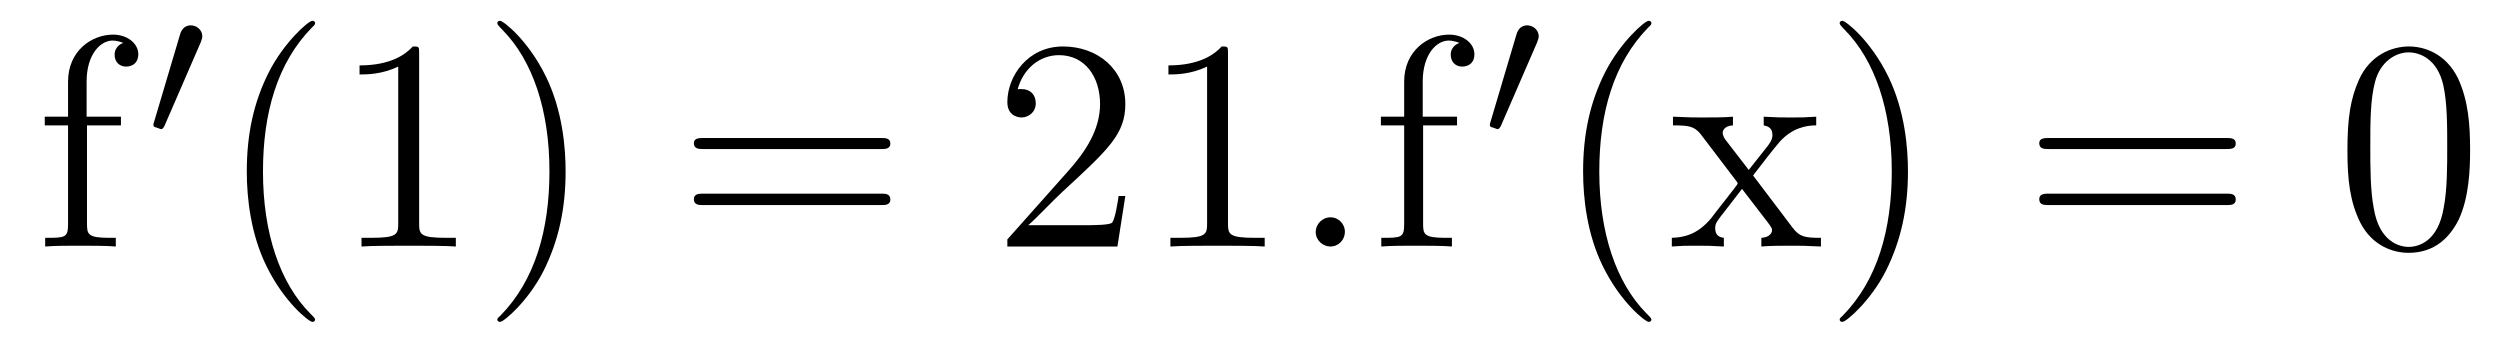 <?xml version='1.0'?>
<!-- This file was generated by dvisvgm 1.9.2 -->
<svg height='14pt' version='1.1' viewBox='0 -14 99 14' width='99pt' xmlns='http://www.w3.org/2000/svg' xmlns:xlink='http://www.w3.org/1999/xlink'>
<g id='page1'>
<g transform='matrix(1 0 0 1 -127 650)'>
<path d='M130.445 -659.035H131.789V-659.379H130.43V-660.77C130.43 -661.848 130.977 -662.394 131.461 -662.394C131.555 -662.394 131.742 -662.363 131.883 -662.301C131.836 -662.285 131.539 -662.176 131.539 -661.832C131.539 -661.551 131.727 -661.363 131.992 -661.363C132.289 -661.363 132.477 -661.551 132.477 -661.848C132.477 -662.285 132.039 -662.629 131.477 -662.629C130.633 -662.629 129.695 -661.988 129.695 -660.77V-659.379H128.773V-659.035H129.695V-655.113C129.695 -654.582 129.57 -654.582 128.789 -654.582V-654.238C129.133 -654.27 129.773 -654.27 130.133 -654.27C130.461 -654.27 131.305 -654.27 131.586 -654.238V-654.582H131.336C130.477 -654.582 130.445 -654.723 130.445 -655.145V-659.035ZM131.996 -654.238' fill-rule='evenodd'/>
<path d='M134.949 -662.324C134.98 -662.434 135.012 -662.481 135.012 -662.559C135.012 -662.824 134.777 -662.996 134.559 -662.996C134.246 -662.996 134.152 -662.73 134.121 -662.605L133.105 -659.184C133.074 -659.09 133.074 -659.074 133.074 -659.059C133.074 -658.98 133.121 -658.965 133.199 -658.949C133.356 -658.887 133.371 -658.887 133.387 -658.887S133.449 -658.887 133.512 -659.012L134.949 -662.324ZM135.117 -658.559' fill-rule='evenodd'/>
<path d='M139.477 -651.348C139.477 -651.379 139.477 -651.395 139.273 -651.598C138.086 -652.801 137.414 -654.77 137.414 -657.207C137.414 -659.52 137.977 -661.504 139.352 -662.91C139.477 -663.02 139.477 -663.051 139.477 -663.082C139.477 -663.16 139.414 -663.176 139.367 -663.176C139.211 -663.176 138.242 -662.316 137.648 -661.145C137.039 -659.941 136.773 -658.676 136.773 -657.207C136.773 -656.145 136.93 -654.723 137.555 -653.457C138.258 -652.02 139.242 -651.254 139.367 -651.254C139.414 -651.254 139.477 -651.27 139.477 -651.348ZM143.598 -661.879C143.598 -662.16 143.598 -662.16 143.348 -662.16C143.066 -661.848 142.473 -661.41 141.238 -661.41V-661.051C141.519 -661.051 142.113 -661.051 142.77 -661.363V-655.16C142.77 -654.723 142.738 -654.582 141.691 -654.582H141.316V-654.238C141.645 -654.27 142.801 -654.27 143.191 -654.27S144.723 -654.27 145.051 -654.238V-654.582H144.676C143.629 -654.582 143.598 -654.723 143.598 -655.16V-661.879ZM149.398 -657.207C149.398 -658.113 149.289 -659.598 148.617 -660.973C147.914 -662.41 146.93 -663.176 146.805 -663.176C146.758 -663.176 146.695 -663.16 146.695 -663.082C146.695 -663.051 146.695 -663.02 146.898 -662.816C148.086 -661.613 148.758 -659.645 148.758 -657.223C148.758 -654.91 148.195 -652.91 146.82 -651.504C146.695 -651.395 146.695 -651.379 146.695 -651.348C146.695 -651.27 146.758 -651.254 146.805 -651.254C146.961 -651.254 147.93 -652.098 148.523 -653.27C149.133 -654.488 149.398 -655.77 149.398 -657.207ZM150.598 -654.238' fill-rule='evenodd'/>
<path d='M161.883 -658.098C162.055 -658.098 162.258 -658.098 162.258 -658.316C162.258 -658.535 162.055 -658.535 161.883 -658.535H154.867C154.695 -658.535 154.477 -658.535 154.477 -658.332C154.477 -658.098 154.68 -658.098 154.867 -658.098H161.883ZM161.883 -655.879C162.055 -655.879 162.258 -655.879 162.258 -656.098C162.258 -656.332 162.055 -656.332 161.883 -656.332H154.867C154.695 -656.332 154.477 -656.332 154.477 -656.113C154.477 -655.879 154.68 -655.879 154.867 -655.879H161.883ZM162.953 -654.238' fill-rule='evenodd'/>
<path d='M171.563 -656.238H171.297C171.266 -656.035 171.172 -655.379 171.047 -655.191C170.969 -655.082 170.281 -655.082 169.922 -655.082H167.719C168.047 -655.363 168.766 -656.129 169.078 -656.41C170.891 -658.082 171.563 -658.691 171.563 -659.879C171.563 -661.254 170.469 -662.16 169.094 -662.16C167.703 -662.16 166.891 -660.988 166.891 -659.957C166.891 -659.348 167.422 -659.348 167.453 -659.348C167.703 -659.348 168.016 -659.535 168.016 -659.91C168.016 -660.254 167.797 -660.473 167.453 -660.473C167.344 -660.473 167.328 -660.473 167.297 -660.457C167.516 -661.269 168.156 -661.816 168.938 -661.816C169.953 -661.816 170.562 -660.973 170.562 -659.879C170.562 -658.863 169.984 -657.988 169.297 -657.223L166.891 -654.519V-654.238H171.25L171.563 -656.238ZM175.629 -661.879C175.629 -662.16 175.629 -662.16 175.379 -662.16C175.098 -661.848 174.504 -661.41 173.27 -661.41V-661.051C173.551 -661.051 174.144 -661.051 174.801 -661.363V-655.16C174.801 -654.723 174.77 -654.582 173.723 -654.582H173.348V-654.238C173.676 -654.27 174.832 -654.27 175.223 -654.27C175.613 -654.27 176.754 -654.27 177.082 -654.238V-654.582H176.707C175.66 -654.582 175.629 -654.723 175.629 -655.16V-661.879ZM178.07 -654.238' fill-rule='evenodd'/>
<path d='M180.258 -654.816C180.258 -655.16 179.977 -655.395 179.695 -655.395C179.352 -655.395 179.102 -655.113 179.102 -654.816C179.102 -654.473 179.398 -654.238 179.68 -654.238C180.023 -654.238 180.258 -654.519 180.258 -654.816ZM181.309 -654.238' fill-rule='evenodd'/>
<path d='M183.355 -659.035H184.699V-659.379H183.34V-660.77C183.34 -661.848 183.887 -662.394 184.371 -662.394C184.465 -662.394 184.652 -662.363 184.793 -662.301C184.746 -662.285 184.449 -662.176 184.449 -661.832C184.449 -661.551 184.637 -661.363 184.902 -661.363C185.199 -661.363 185.387 -661.551 185.387 -661.848C185.387 -662.285 184.949 -662.629 184.387 -662.629C183.543 -662.629 182.605 -661.988 182.605 -660.77V-659.379H181.684V-659.035H182.605V-655.113C182.605 -654.582 182.481 -654.582 181.699 -654.582V-654.238C182.043 -654.27 182.684 -654.27 183.043 -654.27C183.371 -654.27 184.215 -654.27 184.496 -654.238V-654.582H184.246C183.387 -654.582 183.355 -654.723 183.355 -655.145V-659.035ZM184.906 -654.238' fill-rule='evenodd'/>
<path d='M187.871 -662.324C187.902 -662.434 187.934 -662.481 187.934 -662.559C187.934 -662.824 187.699 -662.996 187.48 -662.996C187.168 -662.996 187.074 -662.73 187.043 -662.605L186.027 -659.184C185.996 -659.09 185.996 -659.074 185.996 -659.059C185.996 -658.98 186.043 -658.965 186.121 -658.949C186.277 -658.887 186.293 -658.887 186.309 -658.887C186.324 -658.887 186.371 -658.887 186.434 -659.012L187.871 -662.324ZM188.039 -658.559' fill-rule='evenodd'/>
<path d='M192.395 -651.348C192.395 -651.379 192.395 -651.395 192.192 -651.598C191.004 -652.801 190.332 -654.77 190.332 -657.207C190.332 -659.52 190.895 -661.504 192.27 -662.91C192.395 -663.02 192.395 -663.051 192.395 -663.082C192.395 -663.16 192.332 -663.176 192.286 -663.176C192.128 -663.176 191.16 -662.316 190.566 -661.145C189.957 -659.941 189.691 -658.676 189.691 -657.207C189.691 -656.145 189.848 -654.723 190.473 -653.457C191.176 -652.02 192.16 -651.254 192.286 -651.254C192.332 -651.254 192.395 -651.27 192.395 -651.348ZM196.422 -657.051C196.765 -657.504 197.266 -658.145 197.484 -658.395C197.984 -658.941 198.532 -659.035 198.922 -659.035V-659.379C198.407 -659.348 198.376 -659.348 197.922 -659.348C197.468 -659.348 197.437 -659.348 196.843 -659.379V-659.035C197 -659.004 197.188 -658.941 197.188 -658.66C197.188 -658.457 197.078 -658.332 197.016 -658.238L196.25 -657.27L195.312 -658.488C195.281 -658.535 195.218 -658.644 195.218 -658.738C195.218 -658.801 195.265 -659.019 195.625 -659.035V-659.379C195.328 -659.348 194.719 -659.348 194.406 -659.348C194.016 -659.348 193.985 -659.348 193.25 -659.379V-659.035C193.859 -659.035 194.094 -659.004 194.344 -658.691L195.734 -656.863C195.766 -656.832 195.812 -656.769 195.812 -656.723C195.812 -656.691 194.875 -655.52 194.766 -655.363C194.234 -654.723 193.703 -654.598 193.204 -654.582V-654.238C193.656 -654.27 193.672 -654.27 194.188 -654.27C194.641 -654.27 194.657 -654.27 195.265 -654.238V-654.582C194.969 -654.613 194.922 -654.801 194.922 -654.973C194.922 -655.16 195.016 -655.254 195.125 -655.41C195.312 -655.66 195.703 -656.145 195.984 -656.52L196.969 -655.238C197.172 -654.973 197.172 -654.957 197.172 -654.879C197.172 -654.785 197.078 -654.598 196.75 -654.582V-654.238C197.063 -654.27 197.641 -654.27 197.984 -654.27C198.376 -654.27 198.391 -654.27 199.109 -654.238V-654.582C198.485 -654.582 198.265 -654.613 197.984 -654.988L196.422 -657.051ZM202.555 -657.207C202.555 -658.113 202.445 -659.598 201.774 -660.973C201.071 -662.41 200.086 -663.176 199.961 -663.176C199.914 -663.176 199.852 -663.16 199.852 -663.082C199.852 -663.051 199.852 -663.02 200.054 -662.816C201.242 -661.613 201.914 -659.645 201.914 -657.223C201.914 -654.91 201.352 -652.91 199.976 -651.504C199.852 -651.395 199.852 -651.379 199.852 -651.348C199.852 -651.27 199.914 -651.254 199.961 -651.254C200.117 -651.254 201.086 -652.098 201.679 -653.27C202.289 -654.488 202.555 -655.77 202.555 -657.207ZM203.754 -654.238' fill-rule='evenodd'/>
<path d='M215.16 -658.098C215.332 -658.098 215.536 -658.098 215.536 -658.316C215.536 -658.535 215.332 -658.535 215.16 -658.535H208.145C207.973 -658.535 207.754 -658.535 207.754 -658.332C207.754 -658.098 207.958 -658.098 208.145 -658.098H215.16ZM215.16 -655.879C215.332 -655.879 215.536 -655.879 215.536 -656.098C215.536 -656.332 215.332 -656.332 215.16 -656.332H208.145C207.973 -656.332 207.754 -656.332 207.754 -656.113C207.754 -655.879 207.958 -655.879 208.145 -655.879H215.16ZM216.23 -654.238' fill-rule='evenodd'/>
<path d='M224.816 -658.051C224.816 -659.035 224.754 -660.004 224.332 -660.91C223.832 -661.91 222.973 -662.16 222.395 -662.16C221.707 -662.16 220.848 -661.816 220.41 -660.832C220.082 -660.082 219.958 -659.348 219.958 -658.051C219.958 -656.895 220.051 -656.019 220.472 -655.176C220.942 -654.27 221.754 -653.988 222.379 -653.988C223.426 -653.988 224.02 -654.613 224.363 -655.301C224.785 -656.191 224.816 -657.363 224.816 -658.051ZM222.379 -654.223C222.004 -654.223 221.222 -654.441 221.004 -655.738C220.864 -656.457 220.864 -657.363 220.864 -658.191C220.864 -659.176 220.864 -660.051 221.051 -660.754C221.254 -661.551 221.863 -661.926 222.379 -661.926C222.832 -661.926 223.519 -661.66 223.754 -660.629C223.91 -659.941 223.91 -659.004 223.91 -658.191C223.91 -657.395 223.91 -656.488 223.77 -655.77C223.55 -654.457 222.8 -654.223 222.379 -654.223ZM225.352 -654.238' fill-rule='evenodd'/>
</g>
</g>
</svg>
